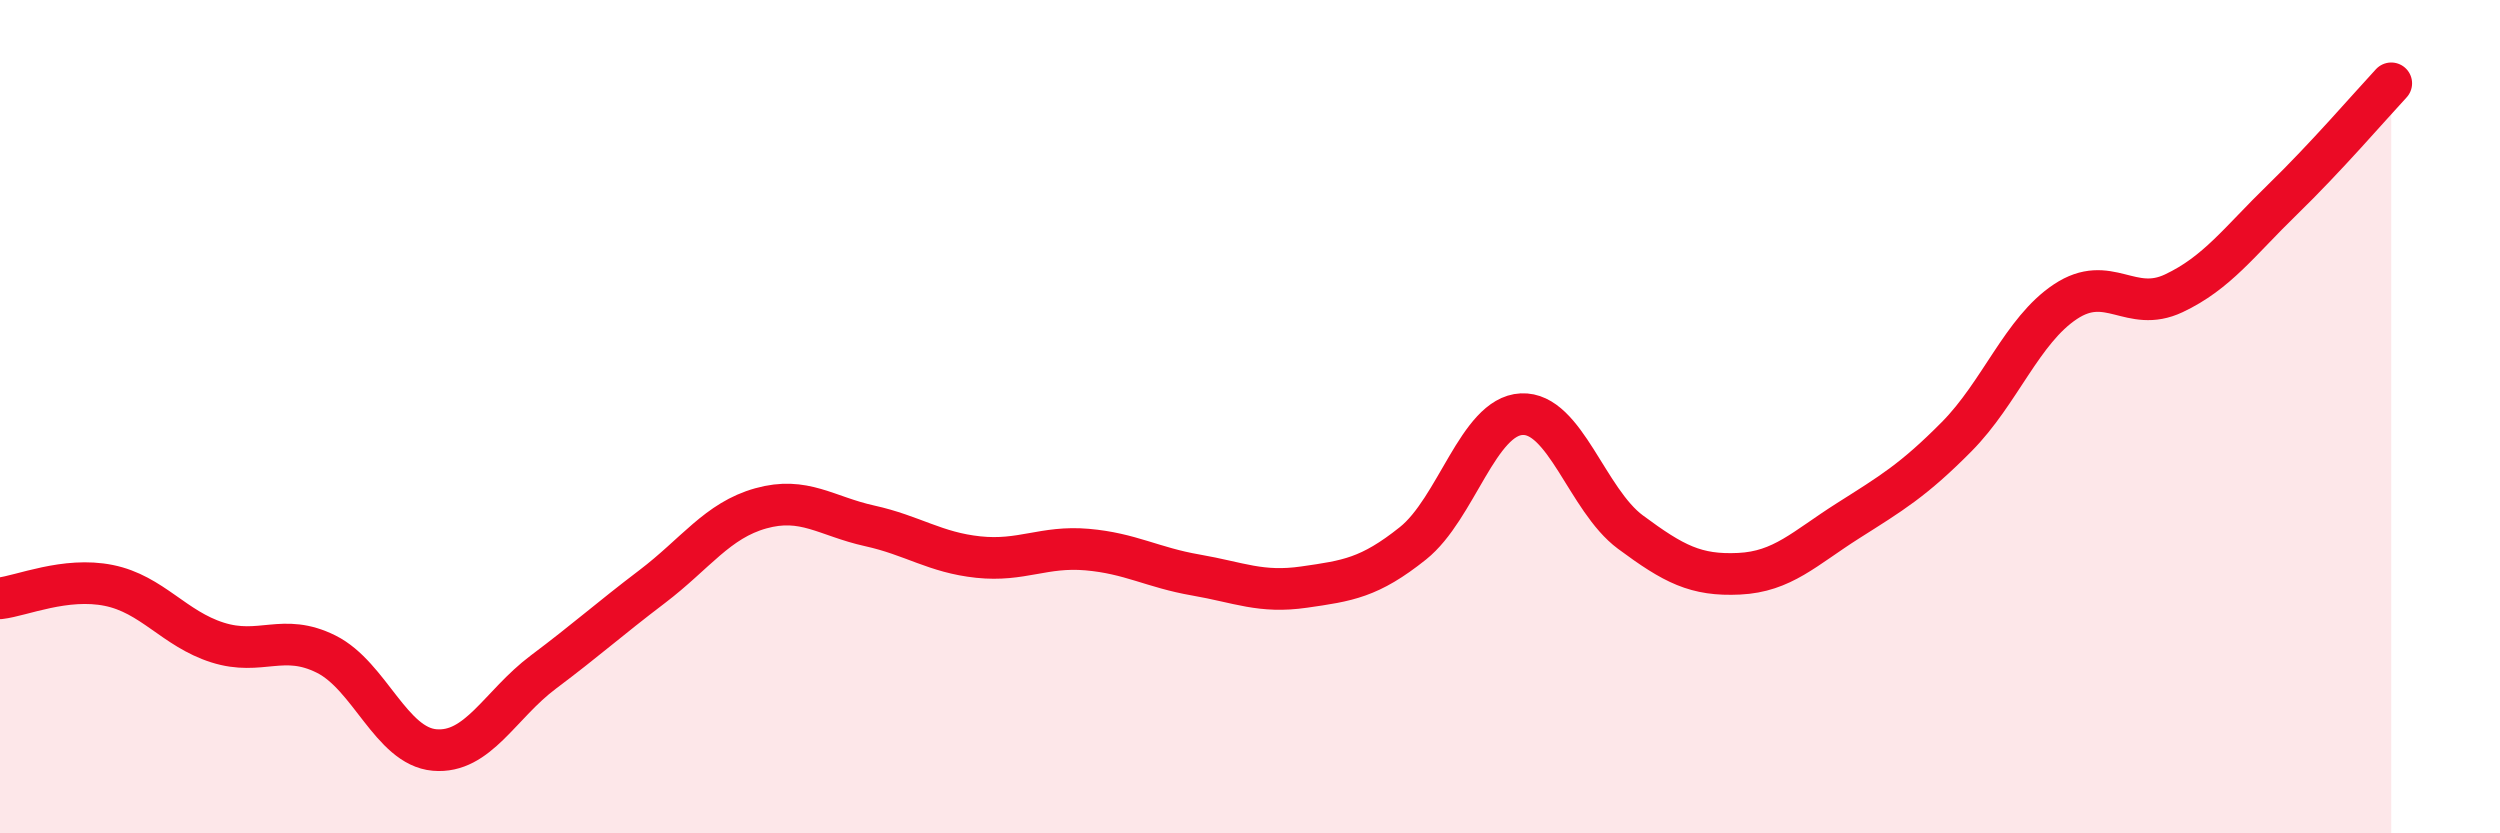 
    <svg width="60" height="20" viewBox="0 0 60 20" xmlns="http://www.w3.org/2000/svg">
      <path
        d="M 0,14.36 C 0.52,14.3 1.57,13.84 2.61,14.05 C 3.65,14.26 4.18,15.09 5.22,15.42 C 6.26,15.75 6.79,15.18 7.83,15.7 C 8.87,16.22 9.39,17.91 10.43,18 C 11.47,18.09 12,16.91 13.04,16.13 C 14.08,15.35 14.61,14.87 15.65,14.08 C 16.69,13.29 17.22,12.49 18.26,12.2 C 19.3,11.91 19.83,12.39 20.87,12.62 C 21.91,12.85 22.44,13.26 23.48,13.37 C 24.52,13.48 25.05,13.1 26.09,13.19 C 27.13,13.28 27.66,13.62 28.7,13.8 C 29.74,13.98 30.26,14.24 31.3,14.09 C 32.34,13.94 32.87,13.87 33.91,13.04 C 34.95,12.21 35.48,9.99 36.52,9.94 C 37.56,9.89 38.09,12 39.13,12.77 C 40.17,13.54 40.7,13.82 41.74,13.77 C 42.78,13.72 43.31,13.16 44.35,12.5 C 45.39,11.84 45.92,11.53 46.96,10.48 C 48,9.43 48.53,7.93 49.57,7.24 C 50.61,6.55 51.13,7.53 52.17,7.04 C 53.21,6.55 53.74,5.8 54.78,4.79 C 55.82,3.78 56.87,2.56 57.39,2L57.39 20L0 20Z"
        fill="#EB0A25"
        opacity="0.1"
        stroke-linecap="round"
        stroke-linejoin="round"
      />
      <path
        d="M 0,14.36 C 0.52,14.3 1.57,13.84 2.61,14.05 C 3.65,14.26 4.18,15.09 5.22,15.42 C 6.26,15.75 6.79,15.18 7.83,15.7 C 8.87,16.22 9.39,17.91 10.43,18 C 11.47,18.09 12,16.91 13.04,16.13 C 14.08,15.35 14.61,14.87 15.65,14.08 C 16.69,13.29 17.22,12.49 18.26,12.2 C 19.3,11.91 19.83,12.39 20.87,12.62 C 21.91,12.85 22.44,13.26 23.48,13.37 C 24.52,13.48 25.05,13.1 26.09,13.19 C 27.13,13.28 27.66,13.62 28.7,13.8 C 29.74,13.98 30.26,14.24 31.3,14.09 C 32.34,13.94 32.87,13.87 33.91,13.04 C 34.95,12.21 35.48,9.99 36.52,9.94 C 37.56,9.89 38.09,12 39.13,12.77 C 40.17,13.54 40.7,13.82 41.74,13.77 C 42.78,13.72 43.31,13.16 44.35,12.5 C 45.39,11.84 45.92,11.53 46.96,10.48 C 48,9.43 48.53,7.93 49.57,7.24 C 50.61,6.55 51.13,7.53 52.17,7.04 C 53.21,6.55 53.74,5.8 54.78,4.79 C 55.82,3.78 56.87,2.56 57.39,2"
        stroke="#EB0A25"
        stroke-width="1"
        fill="none"
        stroke-linecap="round"
        stroke-linejoin="round"
      />
    </svg>
  